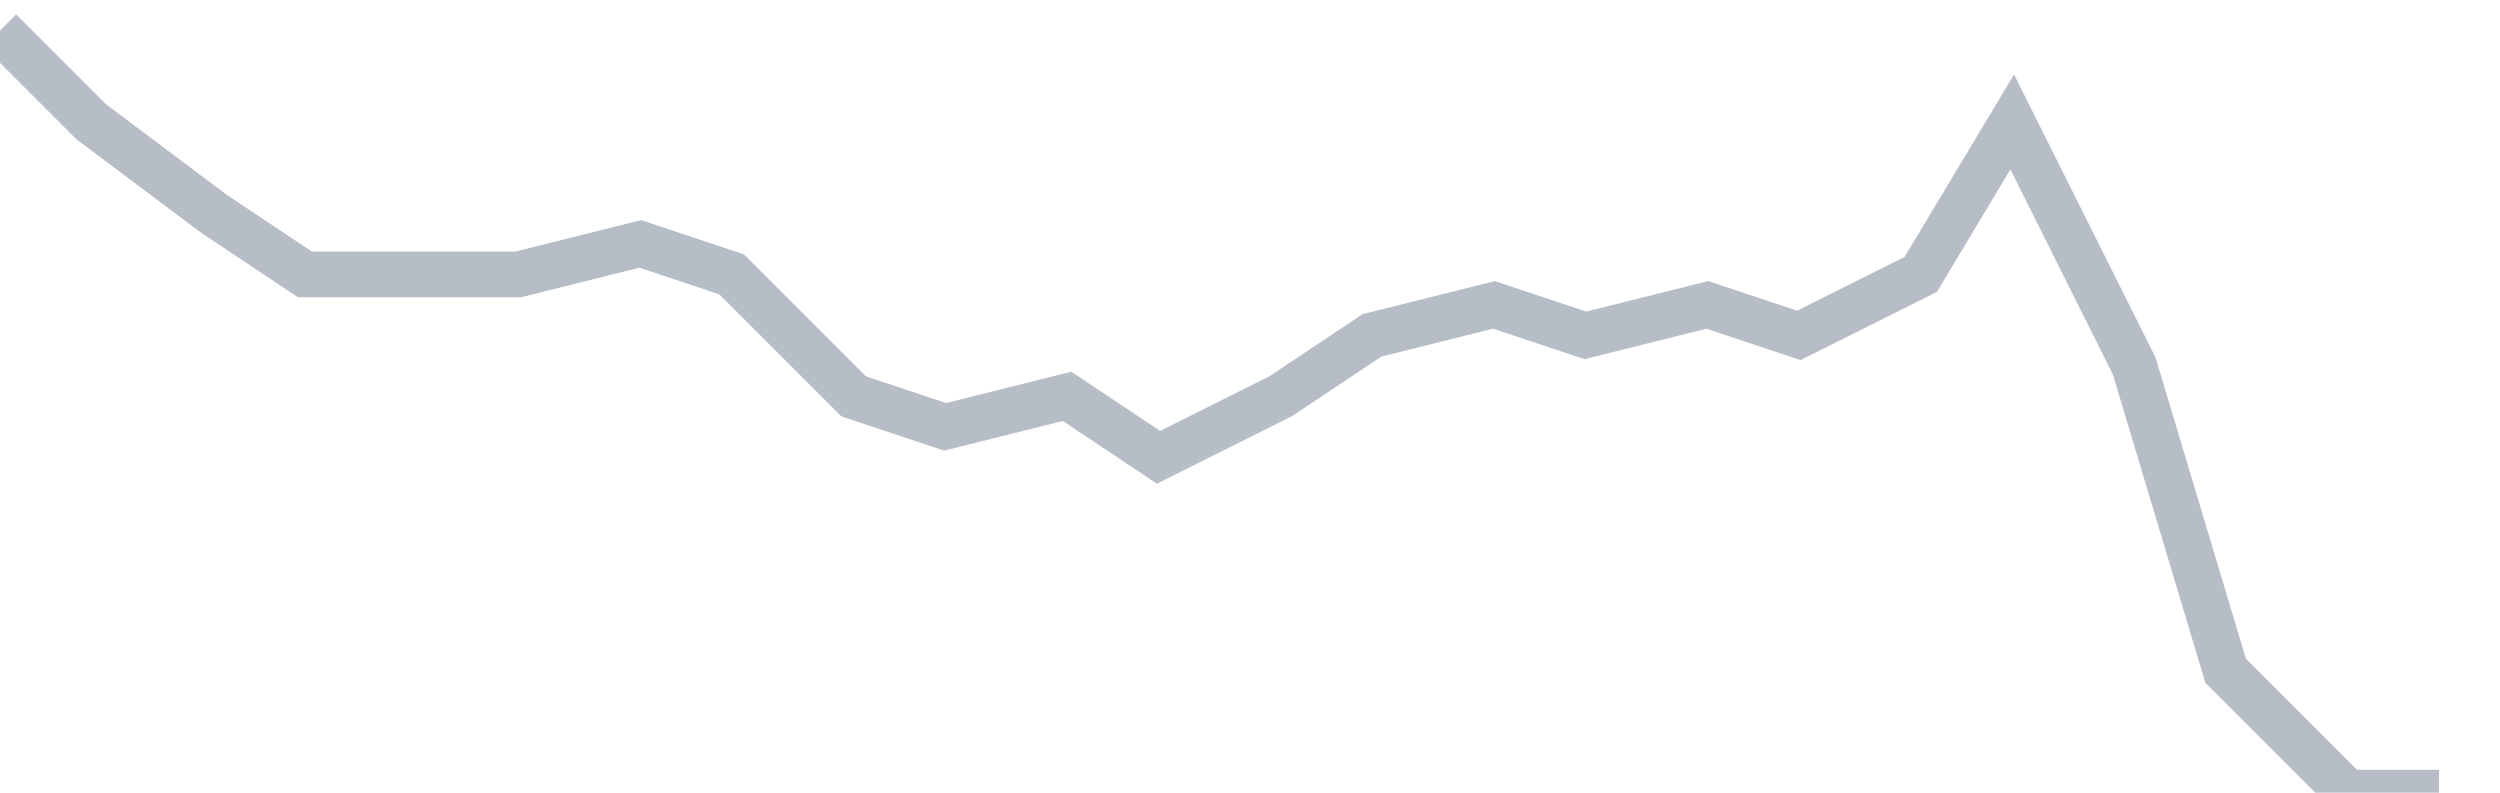 <svg width="82" height="26" fill="none" xmlns="http://www.w3.org/2000/svg"><path d="M0 1l3 3 4 3 3 2h7l4-1 3 1 4 4 3 1 4-1 3 2 4-2 3-2 4-1 3 1 4-1 3 1 4-2 3-5 4 8 3 10 4 4h3" stroke="#B7BDC6" stroke-width="1.5"/></svg>